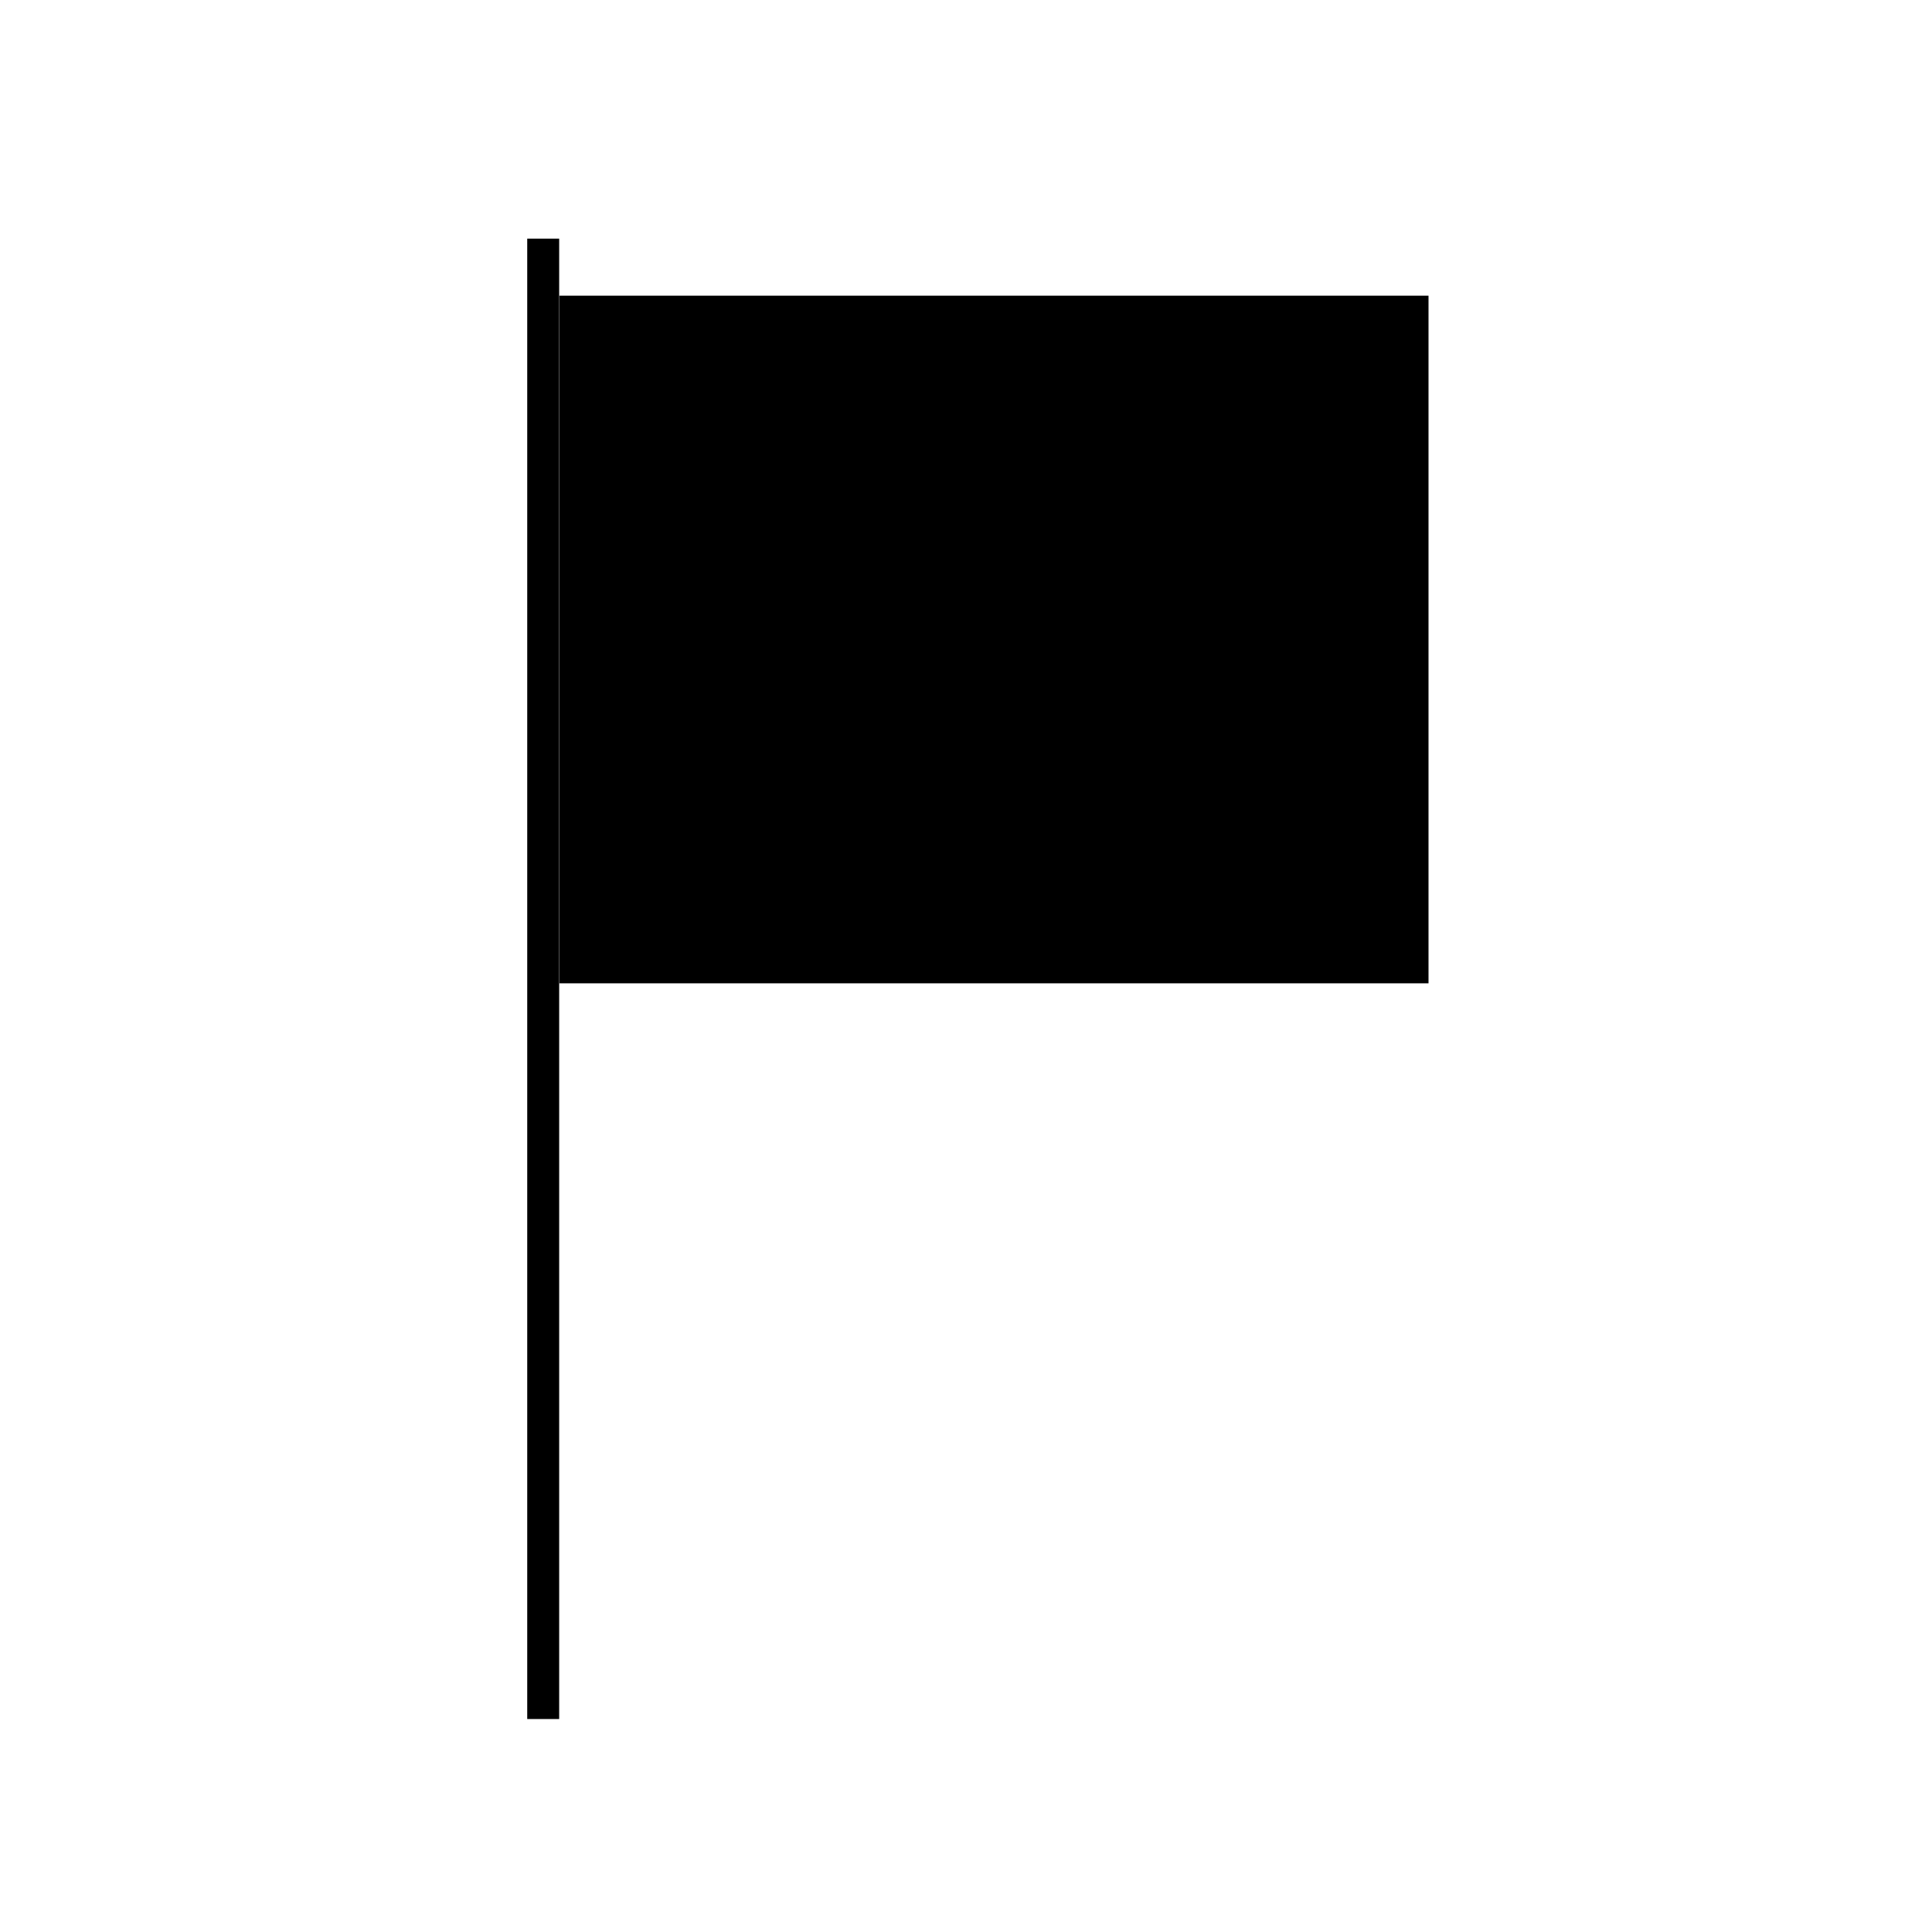 <?xml version="1.0" encoding="UTF-8"?>
<!-- Uploaded to: ICON Repo, www.iconrepo.com, Generator: ICON Repo Mixer Tools -->
<svg fill="#000000" width="800px" height="800px" version="1.1" viewBox="144 144 512 512" xmlns="http://www.w3.org/2000/svg">
 <g>
  <path d="m283.72 207.24h8.465v392.32h-8.465z"/>
  <path d="m292.23 222.36h230.34v182.23h-230.34z"/>
 </g>
</svg>